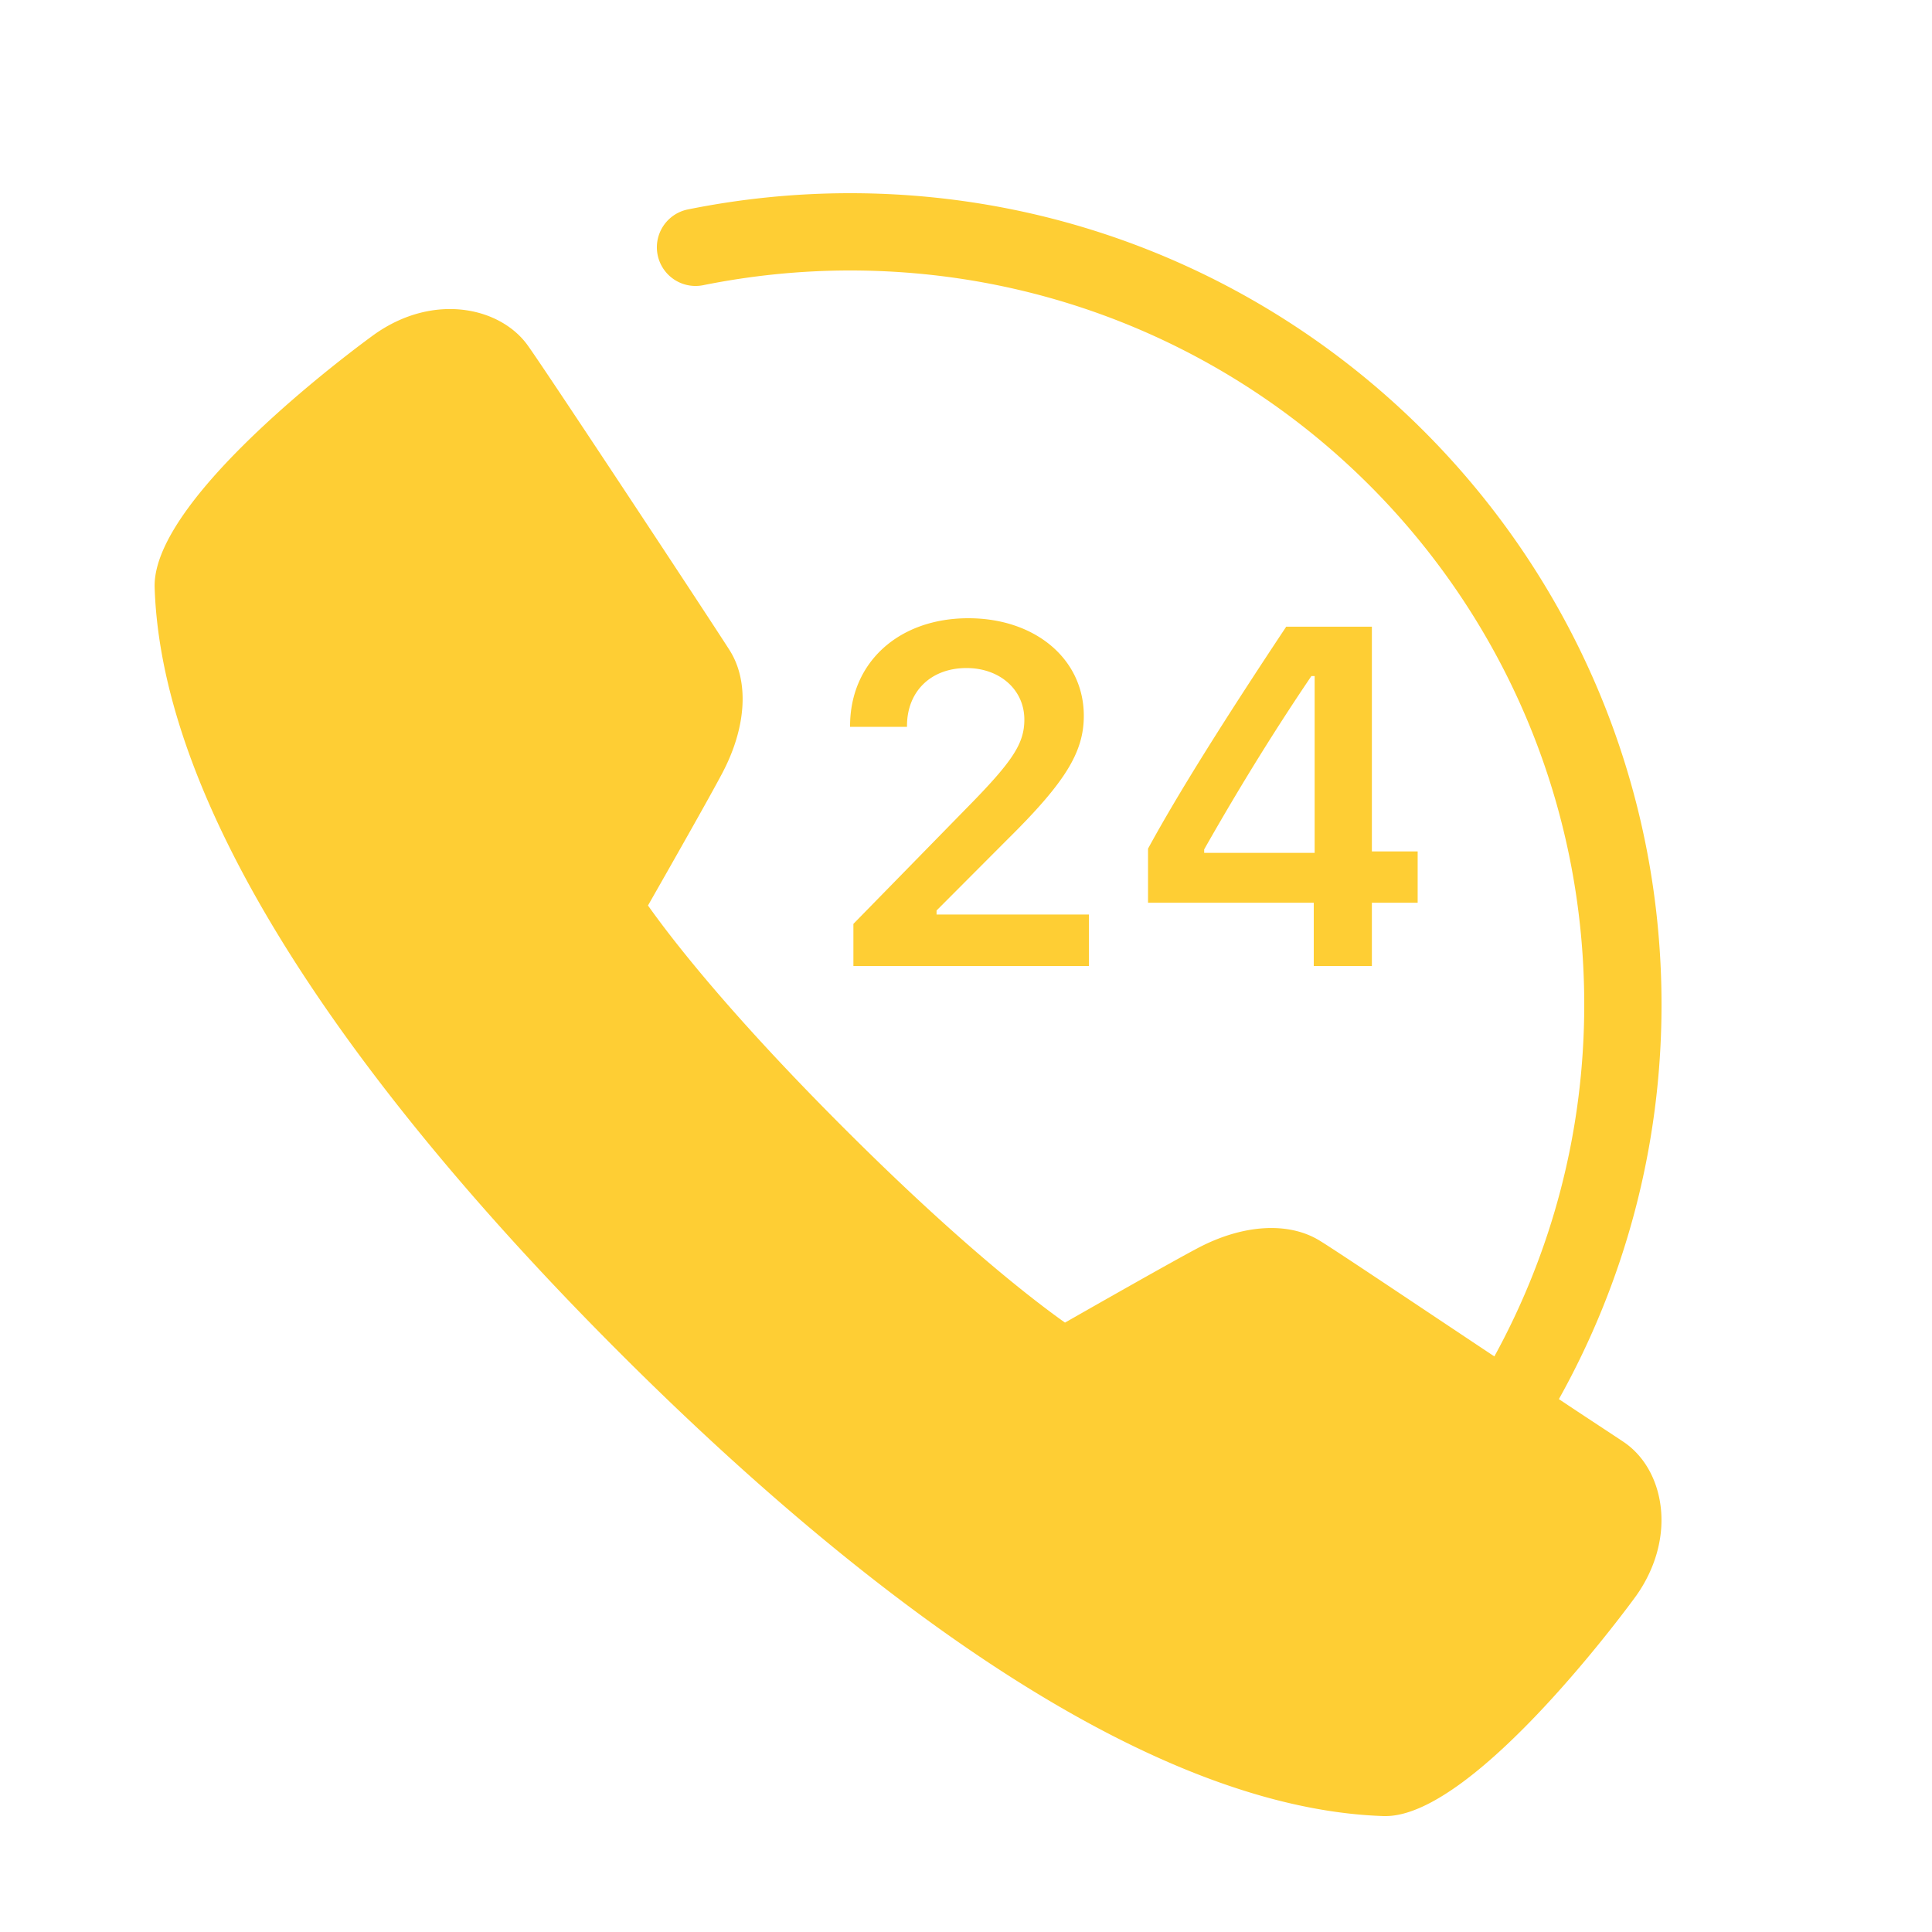<svg xmlns="http://www.w3.org/2000/svg" fill="#FECE34" viewBox="0 0 50 50" width="50px" height="50px"><path d="M 22 5 C 20.562 5 19.156 5.147 17.803 5.42 A 1 1 0 0 0 18.197 7.381 C 19.424 7.134 20.698 7 22 7 C 32.51 7 41 15.49 41 26 C 41 29.308 40.153 32.404 38.674 35.104 C 36.657 33.763 34.614 32.39 34.152 32.107 C 33.342 31.611 32.162 31.685 30.994 32.303 C 30.373 32.63 28.498 33.695 27.562 34.229 C 26.733 33.641 24.802 32.157 21.82 29.174 C 18.837 26.192 17.356 24.262 16.77 23.434 C 17.303 22.499 18.369 20.625 18.695 20.004 C 19.321 18.816 19.39 17.627 18.881 16.826 C 18.409 16.082 14.104 9.555 13.654 8.934 C 12.951 7.958 11.244 7.569 9.711 8.639 C 9.653 8.679 3.926 12.796 4.002 15.205 C 4.217 21.838 10.651 29.622 16.012 34.984 C 21.373 40.348 29.154 46.784 35.812 47 L 35.857 47 C 38.215 47 42.314 41.343 42.352 41.287 C 42.829 40.609 43.053 39.828 42.988 39.088 C 42.923 38.348 42.581 37.711 42.049 37.338 C 41.921 37.249 40.905 36.585 40.344 36.209 C 42.03 33.188 43 29.707 43 26 C 43 14.41 33.59 5 22 5 z M 25.061 16 C 23.26 16 22 17.144 22 18.787 L 22 18.811 L 23.473 18.811 L 23.473 18.787 C 23.473 17.892 24.093 17.289 25.012 17.289 C 25.876 17.289 26.51 17.85 26.51 18.623 C 26.51 19.244 26.211 19.701 25.012 20.918 L 22.086 23.91 L 22.086 25 L 28.182 25 L 28.182 23.668 L 24.238 23.668 L 24.238 23.564 L 26.076 21.721 C 27.567 20.248 28.049 19.468 28.049 18.525 C 28.049 17.059 26.795 16 25.061 16 z M 33.287 16.219 C 31.735 18.555 30.502 20.509 29.711 21.963 L 29.711 23.363 L 34 23.363 L 34 25 L 35.504 25 L 35.504 23.363 L 36.689 23.363 L 36.689 22.035 L 35.504 22.035 L 35.504 16.219 L 33.287 16.219 z M 33.939 17.496 L 34.023 17.496 L 34.023 22.072 L 31.164 22.072 L 31.164 21.982 C 32.186 20.181 33.099 18.737 33.939 17.496 z"></path></svg>
